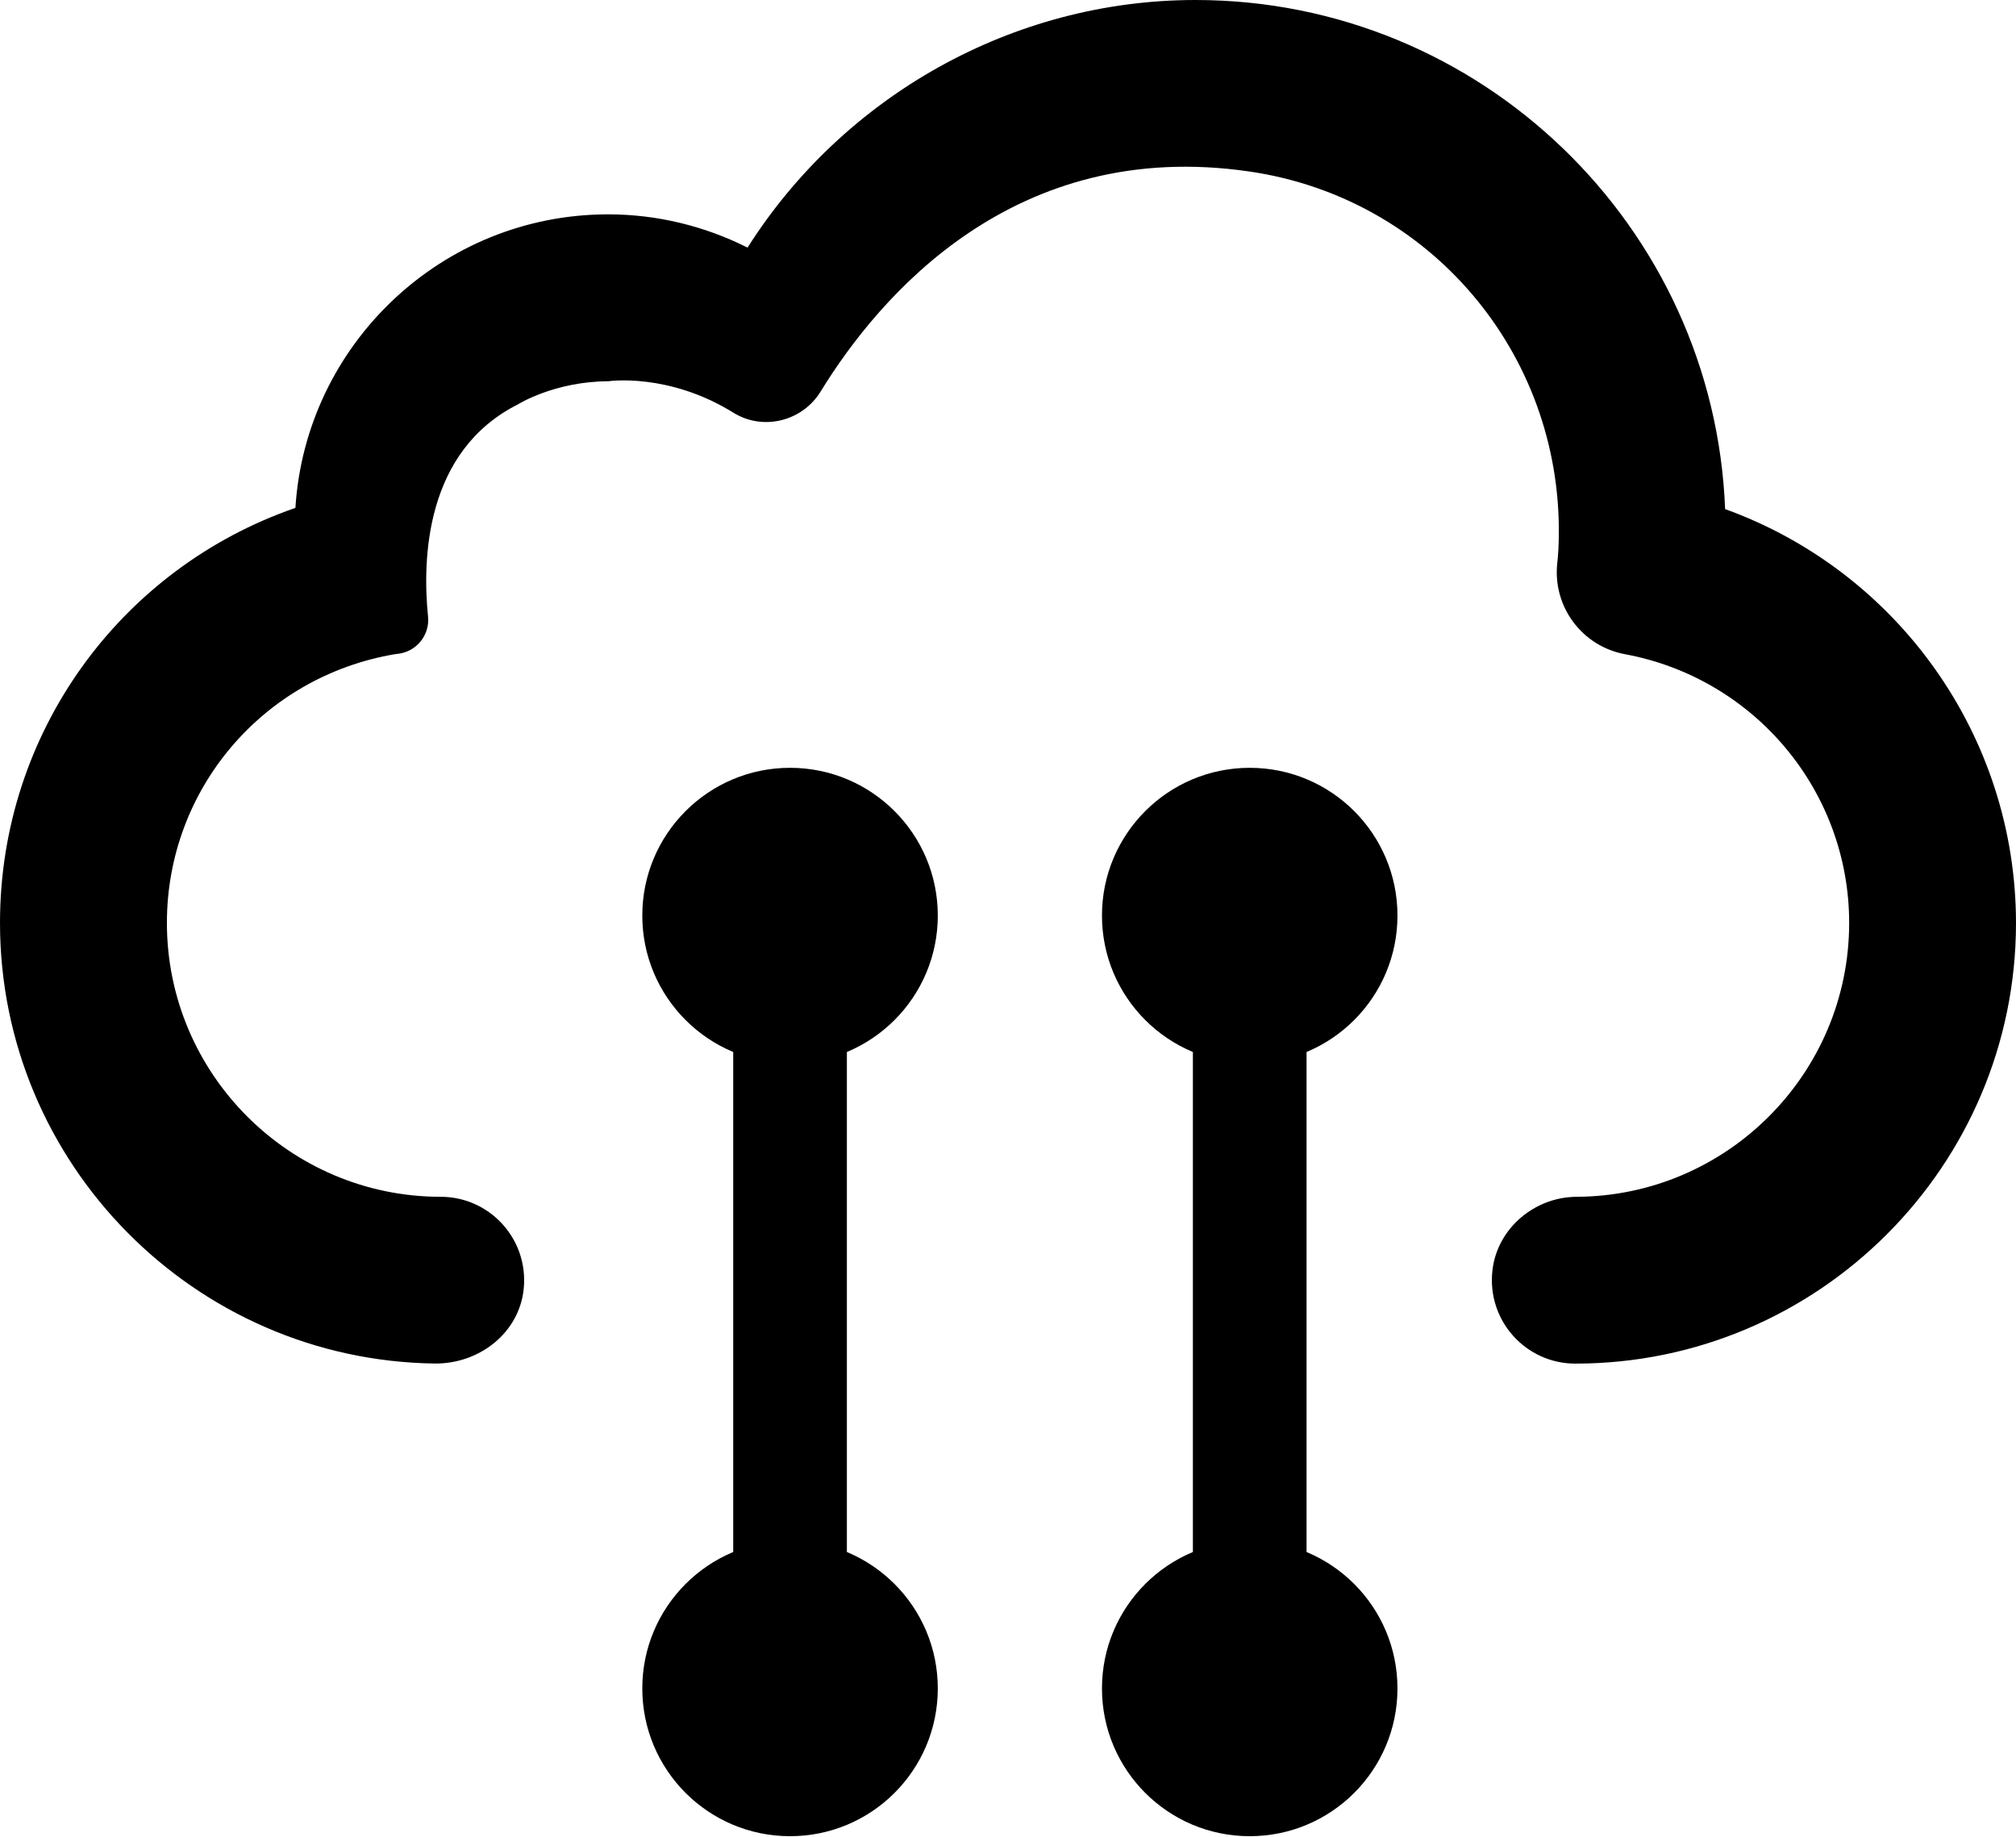 <svg width="90" height="82" viewBox="0 0 90 82" fill="none" xmlns="http://www.w3.org/2000/svg">
<path d="M77.014 22.727C76.522 10.112 66.105 0 53.371 0C45.202 0 37.656 4.298 33.373 11.054C31.453 10.088 29.323 9.569 27.151 9.569C19.734 9.569 13.646 15.371 13.188 22.673C5.382 25.372 0 32.705 0 41.198C0 51.951 8.673 60.719 19.395 60.871C21.399 60.898 23.205 59.493 23.384 57.497C23.582 55.287 21.846 53.428 19.678 53.428C12.937 53.428 7.451 47.943 7.451 41.201C7.451 35.243 11.73 30.204 17.631 29.204C17.673 29.197 17.708 29.193 17.75 29.189H17.757C18.589 29.098 19.193 28.357 19.109 27.525C18.853 25.009 18.956 20.146 23.124 18.051C23.124 18.051 24.747 17.028 27.159 17.02C27.159 17.02 29.831 16.619 32.743 18.425C34.064 19.246 35.82 18.807 36.633 17.482C39.229 13.253 45.26 6.107 55.802 7.66C63.845 8.844 69.681 15.757 69.59 23.884C69.586 24.353 69.563 24.762 69.521 25.136C69.307 27.075 70.624 28.85 72.544 29.205C78.342 30.281 82.552 35.324 82.552 41.202C82.552 47.923 77.102 53.394 70.387 53.428C68.505 53.436 66.841 54.84 66.627 56.707C66.368 58.963 68.124 60.875 70.326 60.875C81.175 60.875 90 52.05 90 41.202C89.992 32.827 84.694 25.503 77.014 22.727Z" fill="black"/>
<path fill-rule="evenodd" clip-rule="evenodd" d="M53.254 75.883L53.254 40.366L58.328 40.366L58.328 75.883L53.254 75.883Z" fill="black"/>
<circle cx="55.791" cy="75.376" r="6.596" fill="black"/>
<circle cx="55.791" cy="40.873" r="6.596" fill="black"/>
<path fill-rule="evenodd" clip-rule="evenodd" d="M32.733 75.883L32.733 40.366L37.807 40.366L37.807 75.883L32.733 75.883Z" fill="black"/>
<circle cx="35.27" cy="75.376" r="6.596" fill="black"/>
<circle cx="35.27" cy="40.873" r="6.596" fill="black"/>
</svg>
